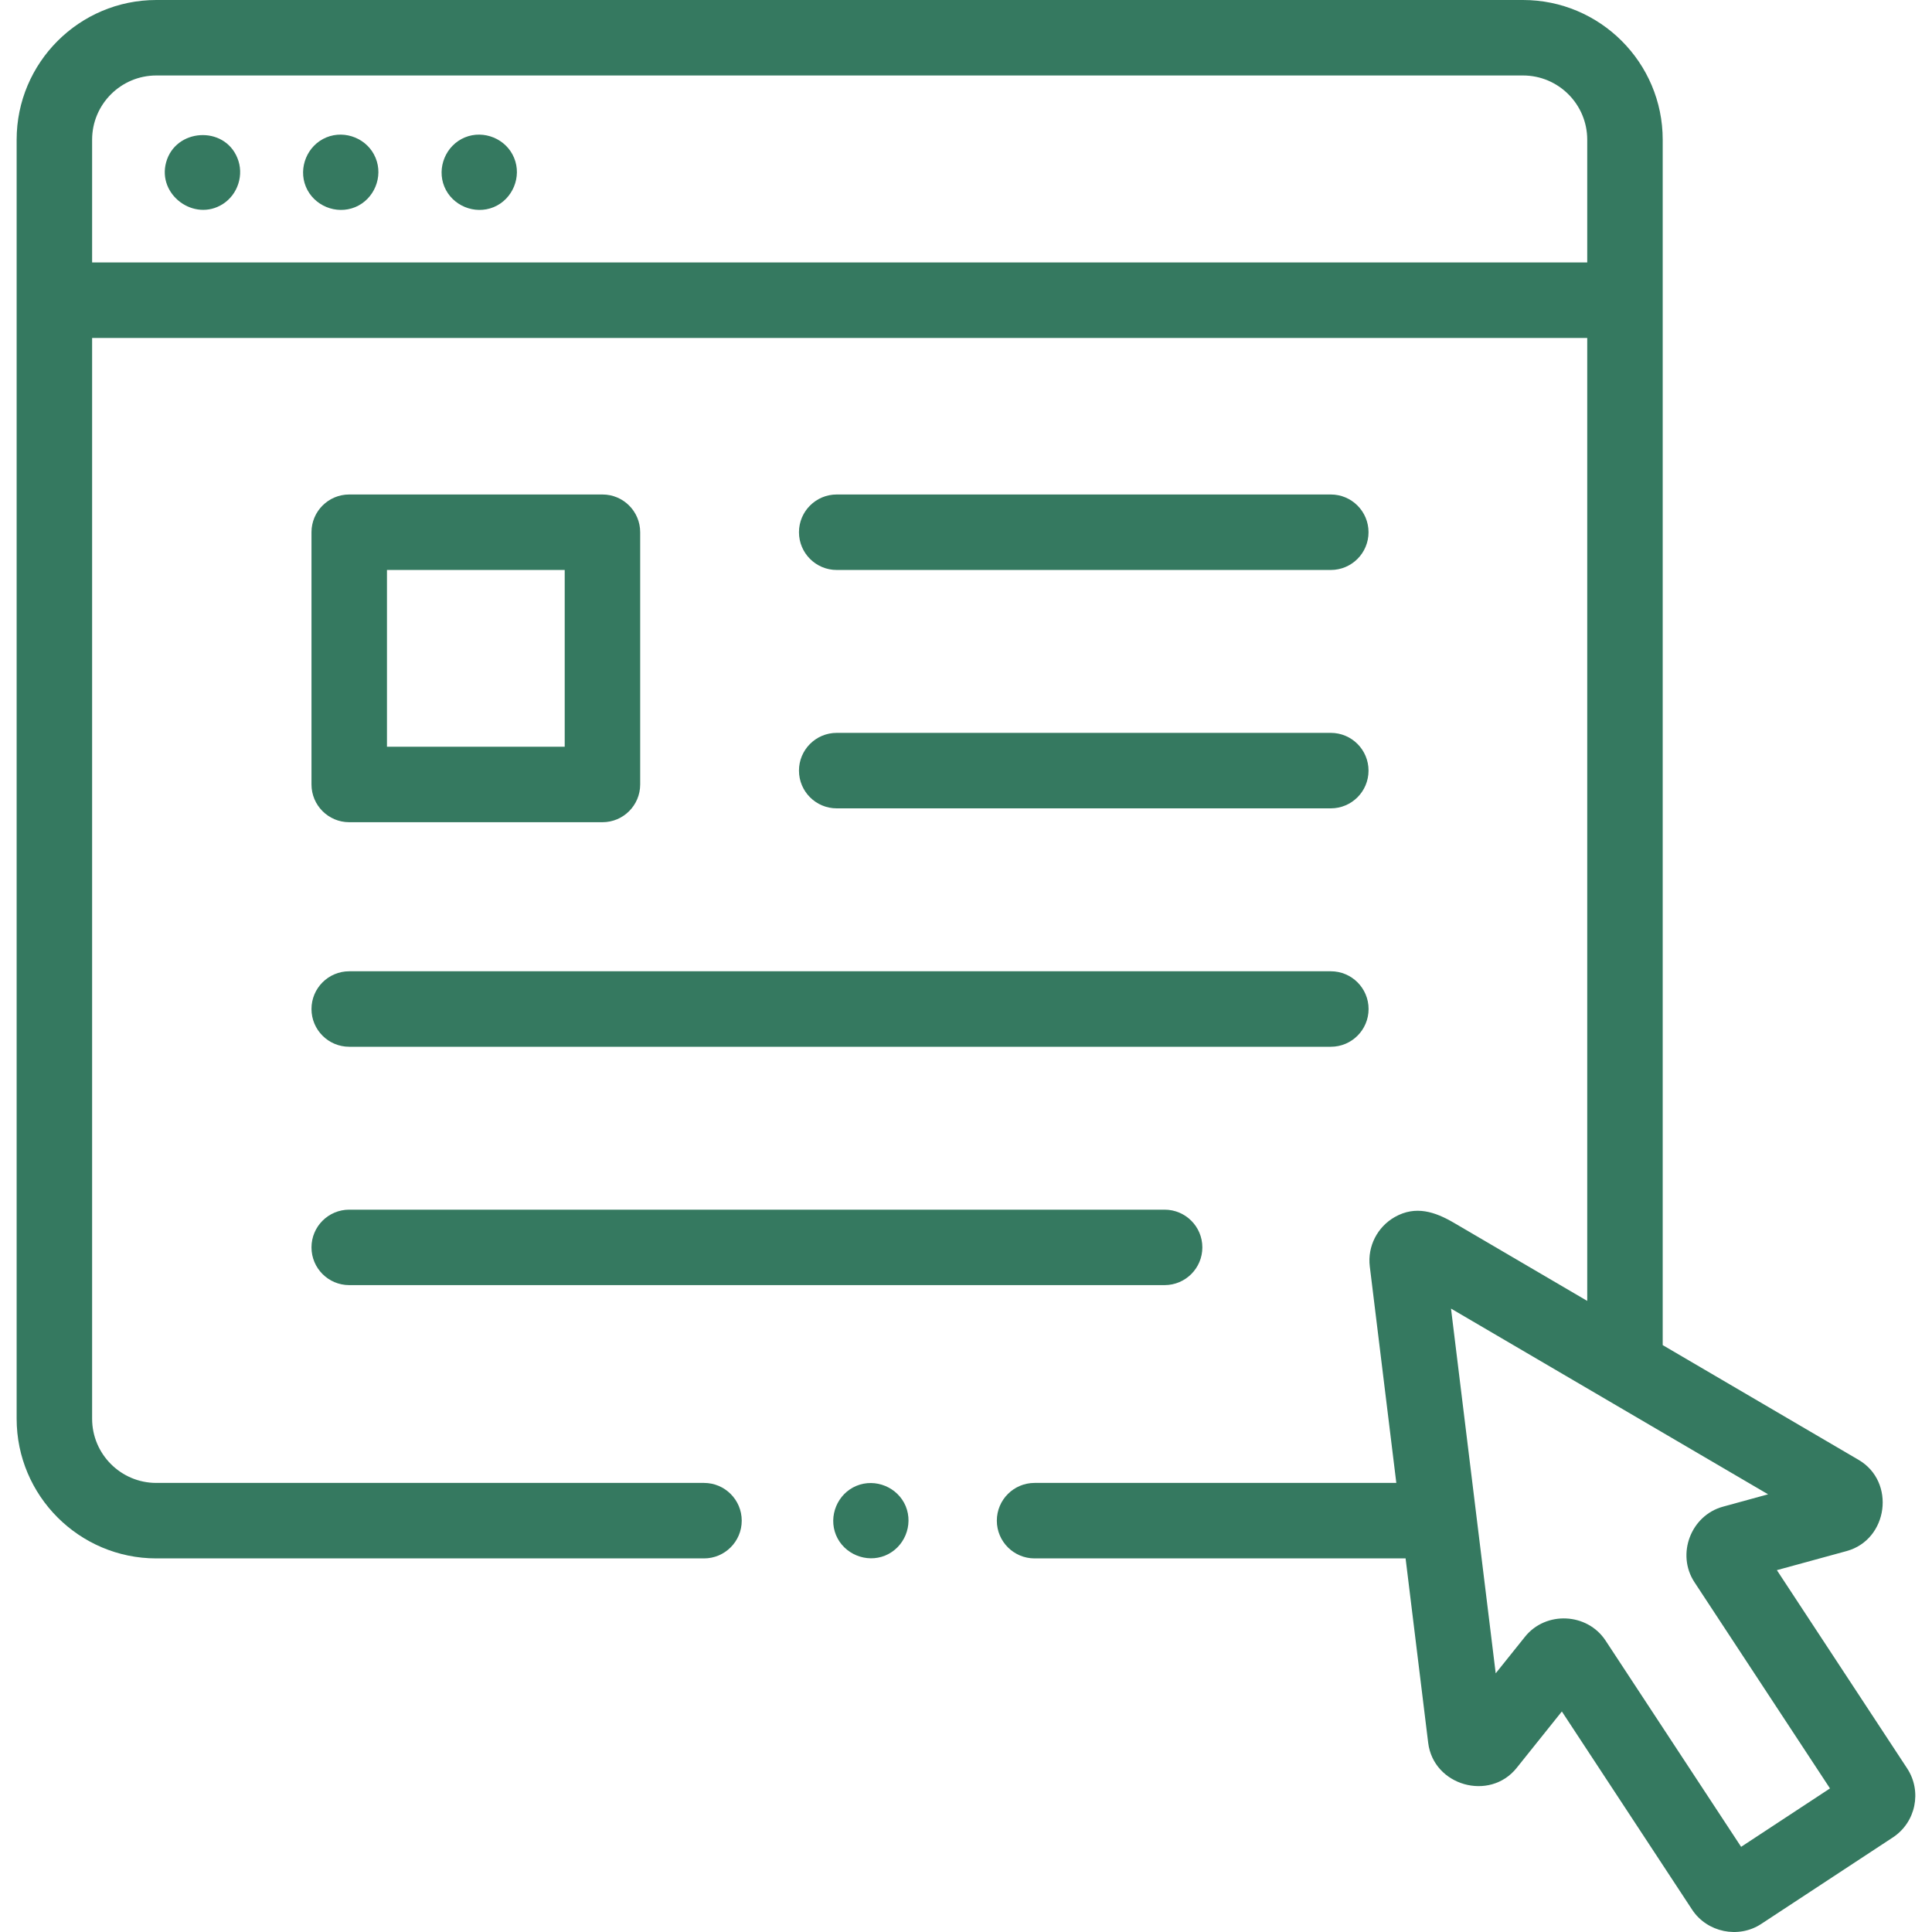 <svg xmlns="http://www.w3.org/2000/svg" width="75" height="75" viewBox="0 0 75 75" fill="none"><g clip-path="url(#clip0_460_9215)"><path d="M74.034 68.647L68.978 60.953L71.686 60.212C73.302 59.769 73.6 57.521 72.153 56.673L64.546 52.217V5.422C64.546 2.432 62.114 0 59.124 0H6.068C3.079 0 0.646 2.432 0.646 5.422V55.076C0.646 58.065 3.078 60.497 6.068 60.497H27.329C28.138 60.497 28.794 59.841 28.794 59.032C28.794 58.223 28.138 57.567 27.329 57.567H6.068C4.694 57.567 3.576 56.449 3.576 55.076V13.12H61.616V50.501L56.444 47.471C55.714 47.044 54.957 46.785 54.145 47.245C53.47 47.628 53.08 48.384 53.175 49.162L54.205 57.567H40.162C39.353 57.567 38.697 58.223 38.697 59.032C38.697 59.841 39.353 60.497 40.162 60.497H54.565L55.442 67.656C55.646 69.32 57.827 69.941 58.876 68.631L60.631 66.439L65.688 74.133C66.266 75.014 67.486 75.269 68.369 74.688L73.48 71.329C74.372 70.743 74.621 69.54 74.034 68.647ZM3.576 5.422C3.576 4.048 4.694 2.93 6.068 2.93H59.124C60.498 2.93 61.616 4.048 61.616 5.422V10.189H3.576V5.422ZM67.59 71.694L62.328 63.687C61.617 62.606 60.008 62.529 59.199 63.54L58.063 64.958L56.328 50.799L68.637 58.009L66.885 58.489C65.638 58.83 65.066 60.336 65.778 61.42L71.04 69.426L67.59 71.694Z" fill="#357960"></path><path d="M13.557 31.918H23.387C24.196 31.918 24.852 31.262 24.852 30.453V20.661C24.852 19.852 24.196 19.196 23.387 19.196H13.557C12.748 19.196 12.092 19.852 12.092 20.661V30.453C12.092 31.262 12.748 31.918 13.557 31.918ZM15.022 22.126H21.922V28.988H15.022V22.126Z" fill="#357960"></path><path d="M32.481 22.126H51.661C52.471 22.126 53.126 21.47 53.126 20.661C53.126 19.852 52.471 19.196 51.661 19.196H32.481C31.672 19.196 31.016 19.852 31.016 20.661C31.016 21.47 31.672 22.126 32.481 22.126Z" fill="#357960"></path><path d="M32.481 31.38H51.661C52.471 31.38 53.126 30.724 53.126 29.915C53.126 29.106 52.471 28.45 51.661 28.45H32.481C31.672 28.45 31.016 29.106 31.016 29.915C31.016 30.724 31.672 31.38 32.481 31.38Z" fill="#357960"></path><path d="M13.557 40.635H51.663C52.472 40.635 53.128 39.979 53.128 39.17C53.128 38.361 52.472 37.705 51.663 37.705H13.557C12.748 37.705 12.092 38.361 12.092 39.17C12.092 39.979 12.748 40.635 13.557 40.635Z" fill="#357960"></path><path d="M13.557 49.888H45.209C46.019 49.888 46.675 49.233 46.675 48.423C46.675 47.614 46.019 46.959 45.209 46.959H13.557C12.748 46.959 12.092 47.614 12.092 48.423C12.092 49.233 12.748 49.888 13.557 49.888Z" fill="#357960"></path><path d="M9.213 6.128C8.696 4.865 6.814 4.986 6.45 6.297C6.099 7.564 7.54 8.624 8.647 7.923C9.239 7.547 9.483 6.775 9.213 6.128Z" fill="#357960"></path><path d="M14.58 6.128C14.278 5.389 13.403 5.03 12.667 5.335C11.93 5.641 11.569 6.511 11.874 7.249C12.18 7.986 13.051 8.345 13.788 8.041C14.524 7.737 14.887 6.864 14.58 6.128Z" fill="#357960"></path><path d="M19.957 6.128C19.654 5.389 18.78 5.03 18.044 5.335C17.307 5.641 16.946 6.511 17.251 7.249C17.557 7.986 18.428 8.345 19.165 8.041C19.901 7.737 20.264 6.864 19.957 6.128Z" fill="#357960"></path><path d="M35.16 58.471C34.853 57.734 33.985 57.375 33.247 57.68C32.509 57.985 32.15 58.855 32.454 59.592C32.759 60.329 33.631 60.69 34.367 60.384C35.107 60.077 35.463 59.211 35.16 58.471Z" fill="#357960"></path></g><defs><clipPath id="clip0_460_9215"><rect width="75" height="75" fill="white"></rect></clipPath></defs></svg>